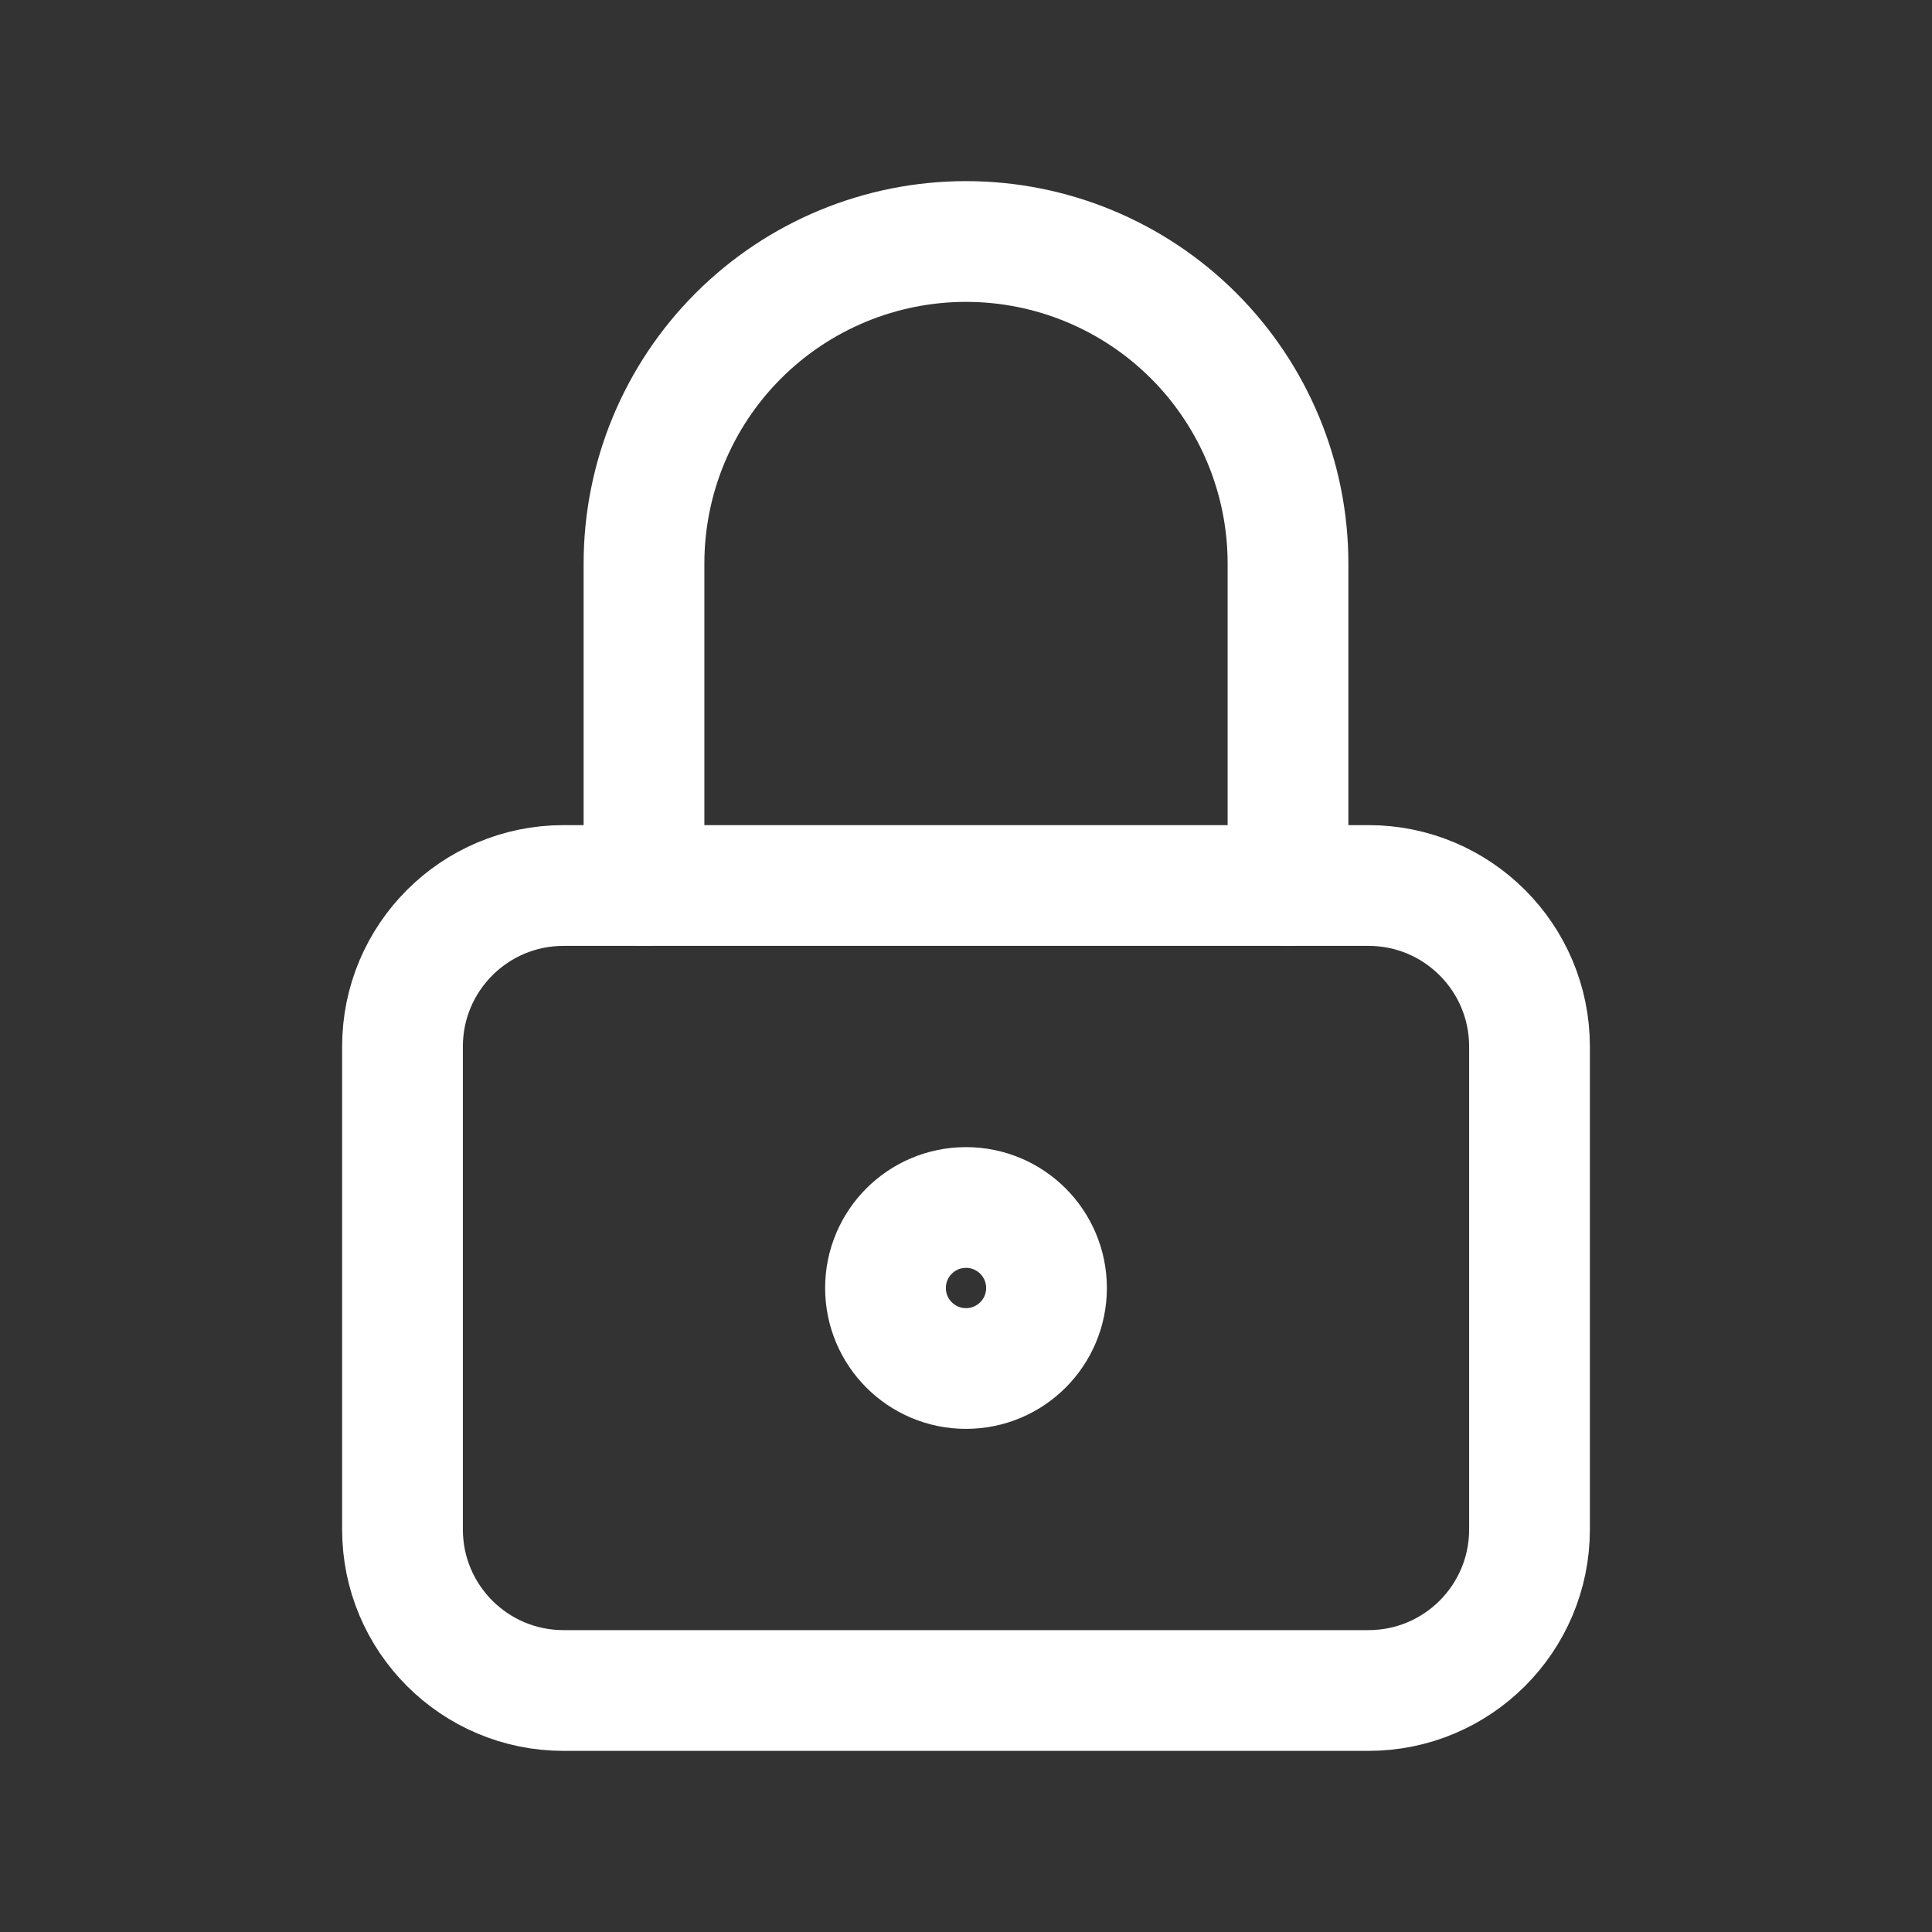 <svg width="60" height="60" viewBox="0 0 60 60" fill="none" xmlns="http://www.w3.org/2000/svg">
<rect x="0" y="0" width="60" height="60" fill="#333333" stroke="none"/>
<path d="M42.5 27.5H17.5C14.739 27.5 12.5 29.739 12.5 32.5V47.5C12.5 50.261 14.739 52.5 17.5 52.5H42.5C45.261 52.5 47.5 50.261 47.5 47.5V32.5C47.5 29.739 45.261 27.5 42.5 27.5Z" stroke="white" stroke-width="3.75" stroke-linecap="round" stroke-linejoin="round"/>
<path d="M30 42.5C31.381 42.5 32.5 41.381 32.5 40C32.5 38.619 31.381 37.5 30 37.5C28.619 37.5 27.5 38.619 27.5 40C27.5 41.381 28.619 42.5 30 42.5Z" stroke="white" stroke-width="3.75" stroke-linecap="round" stroke-linejoin="round"/>
<path d="M20 27.5V17.5C20 14.848 21.054 12.304 22.929 10.429C24.804 8.554 27.348 7.5 30 7.5C32.652 7.5 35.196 8.554 37.071 10.429C38.946 12.304 40 14.848 40 17.5V27.5" stroke="white" stroke-width="3.75" stroke-linecap="round" stroke-linejoin="round"/>
</svg>
